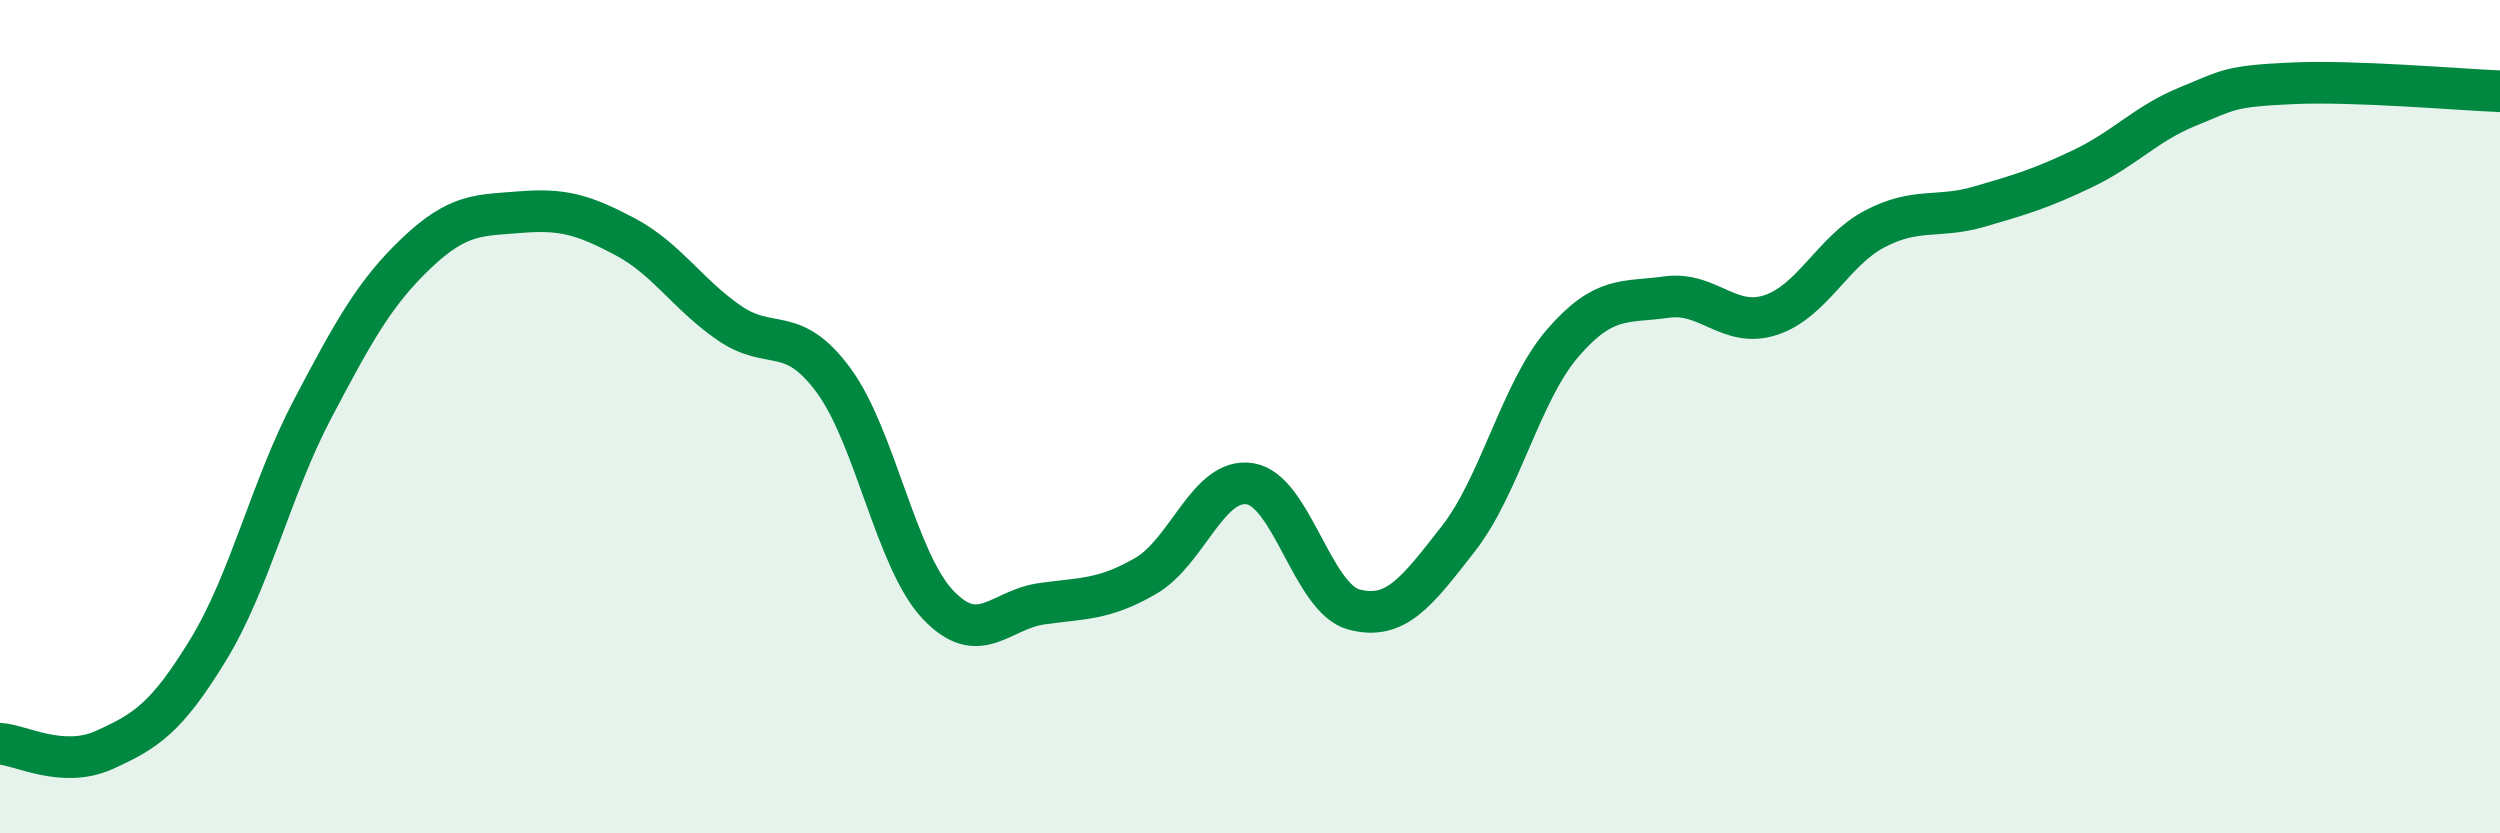 
    <svg width="60" height="20" viewBox="0 0 60 20" xmlns="http://www.w3.org/2000/svg">
      <path
        d="M 0,17.85 C 0.5,17.88 1.5,18.45 2.5,18 C 3.5,17.55 4,17.23 5,15.59 C 6,13.95 6.5,11.72 7.5,9.82 C 8.5,7.92 9,7.02 10,6.07 C 11,5.12 11.5,5.17 12.5,5.09 C 13.5,5.01 14,5.15 15,5.68 C 16,6.21 16.5,7.06 17.5,7.75 C 18.5,8.44 19,7.77 20,9.12 C 21,10.47 21.5,13.43 22.5,14.5 C 23.5,15.57 24,14.63 25,14.49 C 26,14.35 26.5,14.4 27.5,13.82 C 28.5,13.24 29,11.45 30,11.61 C 31,11.77 31.5,14.37 32.5,14.63 C 33.5,14.89 34,14.21 35,12.93 C 36,11.65 36.5,9.4 37.5,8.24 C 38.5,7.08 39,7.27 40,7.13 C 41,6.99 41.5,7.89 42.5,7.56 C 43.5,7.23 44,6.01 45,5.49 C 46,4.97 46.5,5.25 47.5,4.96 C 48.5,4.67 49,4.52 50,4.04 C 51,3.56 51.5,2.97 52.5,2.56 C 53.5,2.15 53.5,2.07 55,2 C 56.5,1.93 59,2.15 60,2.19L60 20L0 20Z"
        fill="#008740"
        opacity="0.1"
        stroke-linecap="round"
        stroke-linejoin="round"
      />
      <path
        d="M 0,17.85 C 0.5,17.88 1.5,18.45 2.5,18 C 3.5,17.55 4,17.23 5,15.59 C 6,13.95 6.5,11.72 7.5,9.82 C 8.5,7.92 9,7.02 10,6.07 C 11,5.12 11.5,5.17 12.5,5.09 C 13.5,5.01 14,5.15 15,5.68 C 16,6.21 16.5,7.06 17.5,7.75 C 18.5,8.44 19,7.77 20,9.12 C 21,10.47 21.5,13.43 22.5,14.5 C 23.5,15.57 24,14.63 25,14.49 C 26,14.35 26.5,14.4 27.5,13.82 C 28.5,13.24 29,11.45 30,11.61 C 31,11.77 31.5,14.37 32.5,14.63 C 33.5,14.89 34,14.21 35,12.93 C 36,11.65 36.5,9.4 37.5,8.24 C 38.5,7.08 39,7.27 40,7.13 C 41,6.99 41.5,7.89 42.5,7.56 C 43.5,7.23 44,6.01 45,5.49 C 46,4.97 46.5,5.25 47.5,4.96 C 48.5,4.67 49,4.52 50,4.04 C 51,3.56 51.5,2.97 52.5,2.56 C 53.5,2.15 53.5,2.07 55,2 C 56.5,1.93 59,2.15 60,2.19"
        stroke="#008740"
        stroke-width="1"
        fill="none"
        stroke-linecap="round"
        stroke-linejoin="round"
      />
    </svg>
  